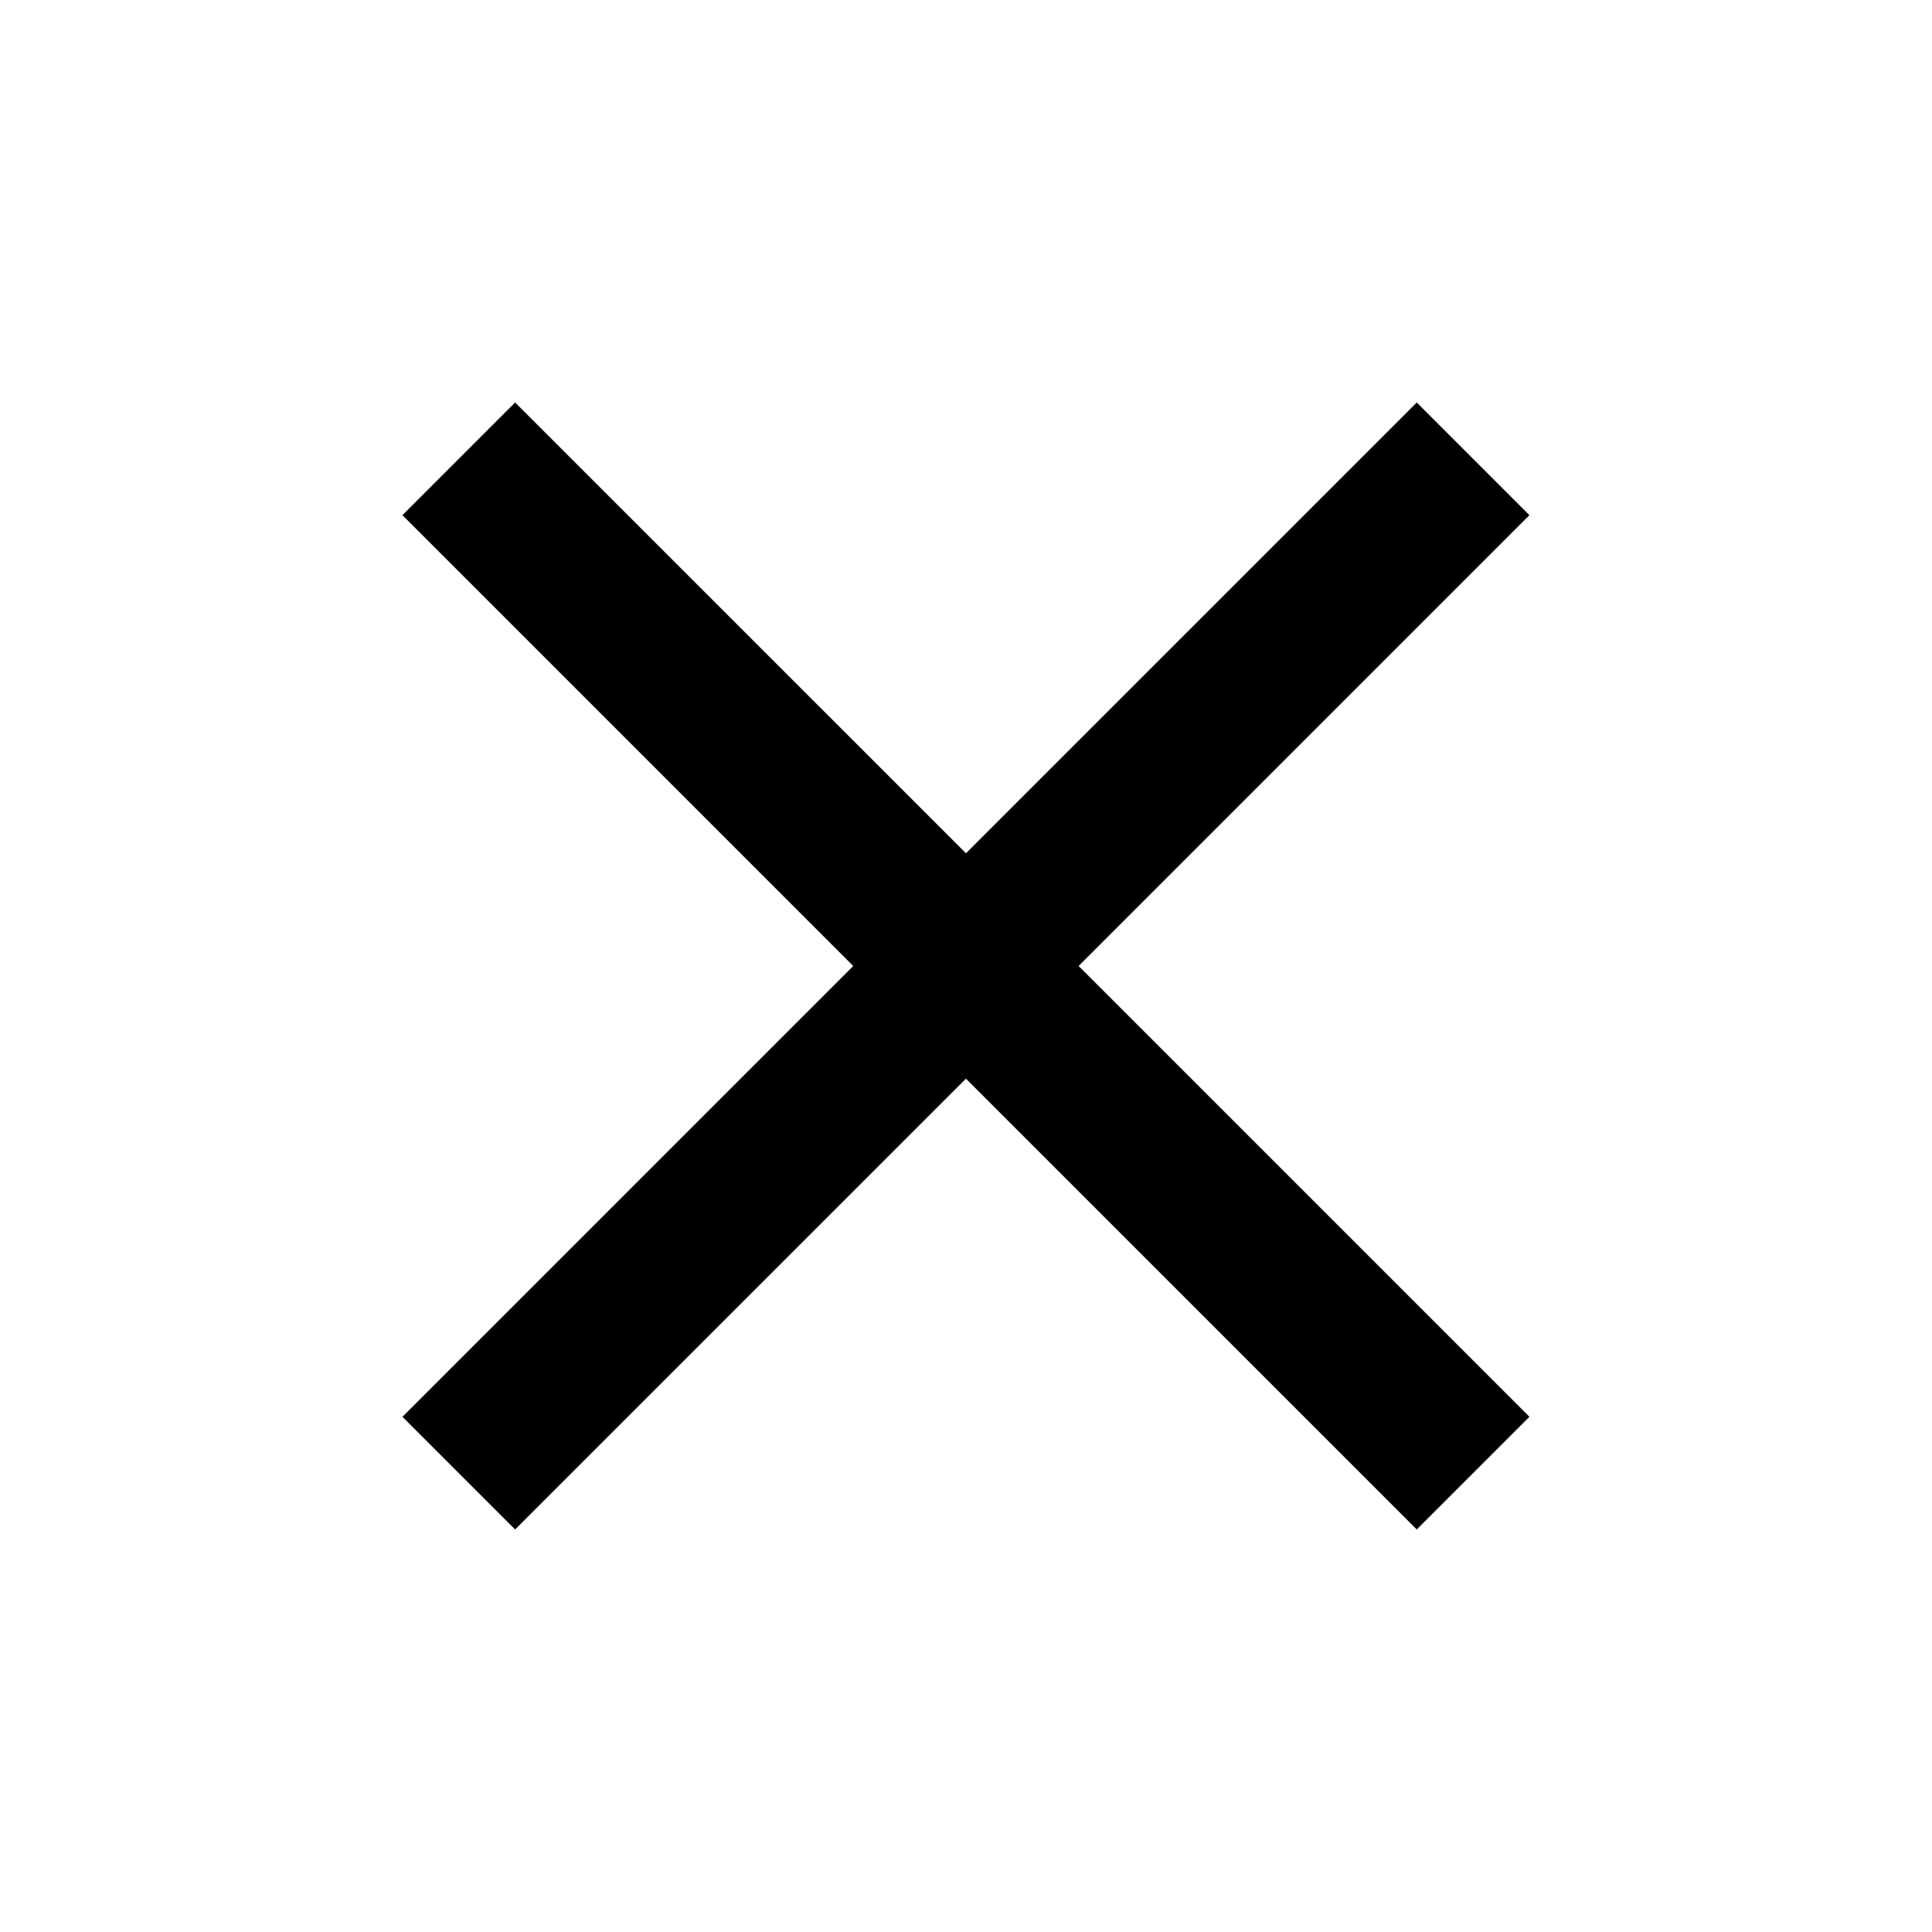 <svg width="46" height="46" viewBox="0 0 46 46" fill="none" xmlns="http://www.w3.org/2000/svg">
<path d="M12.265 36.416L9.582 33.733L20.315 23L9.582 12.266L12.265 9.583L22.999 20.316L33.732 9.583L36.415 12.266L25.682 23L36.415 33.733L33.732 36.416L22.999 25.683L12.265 36.416Z" fill="black"/>
</svg>
